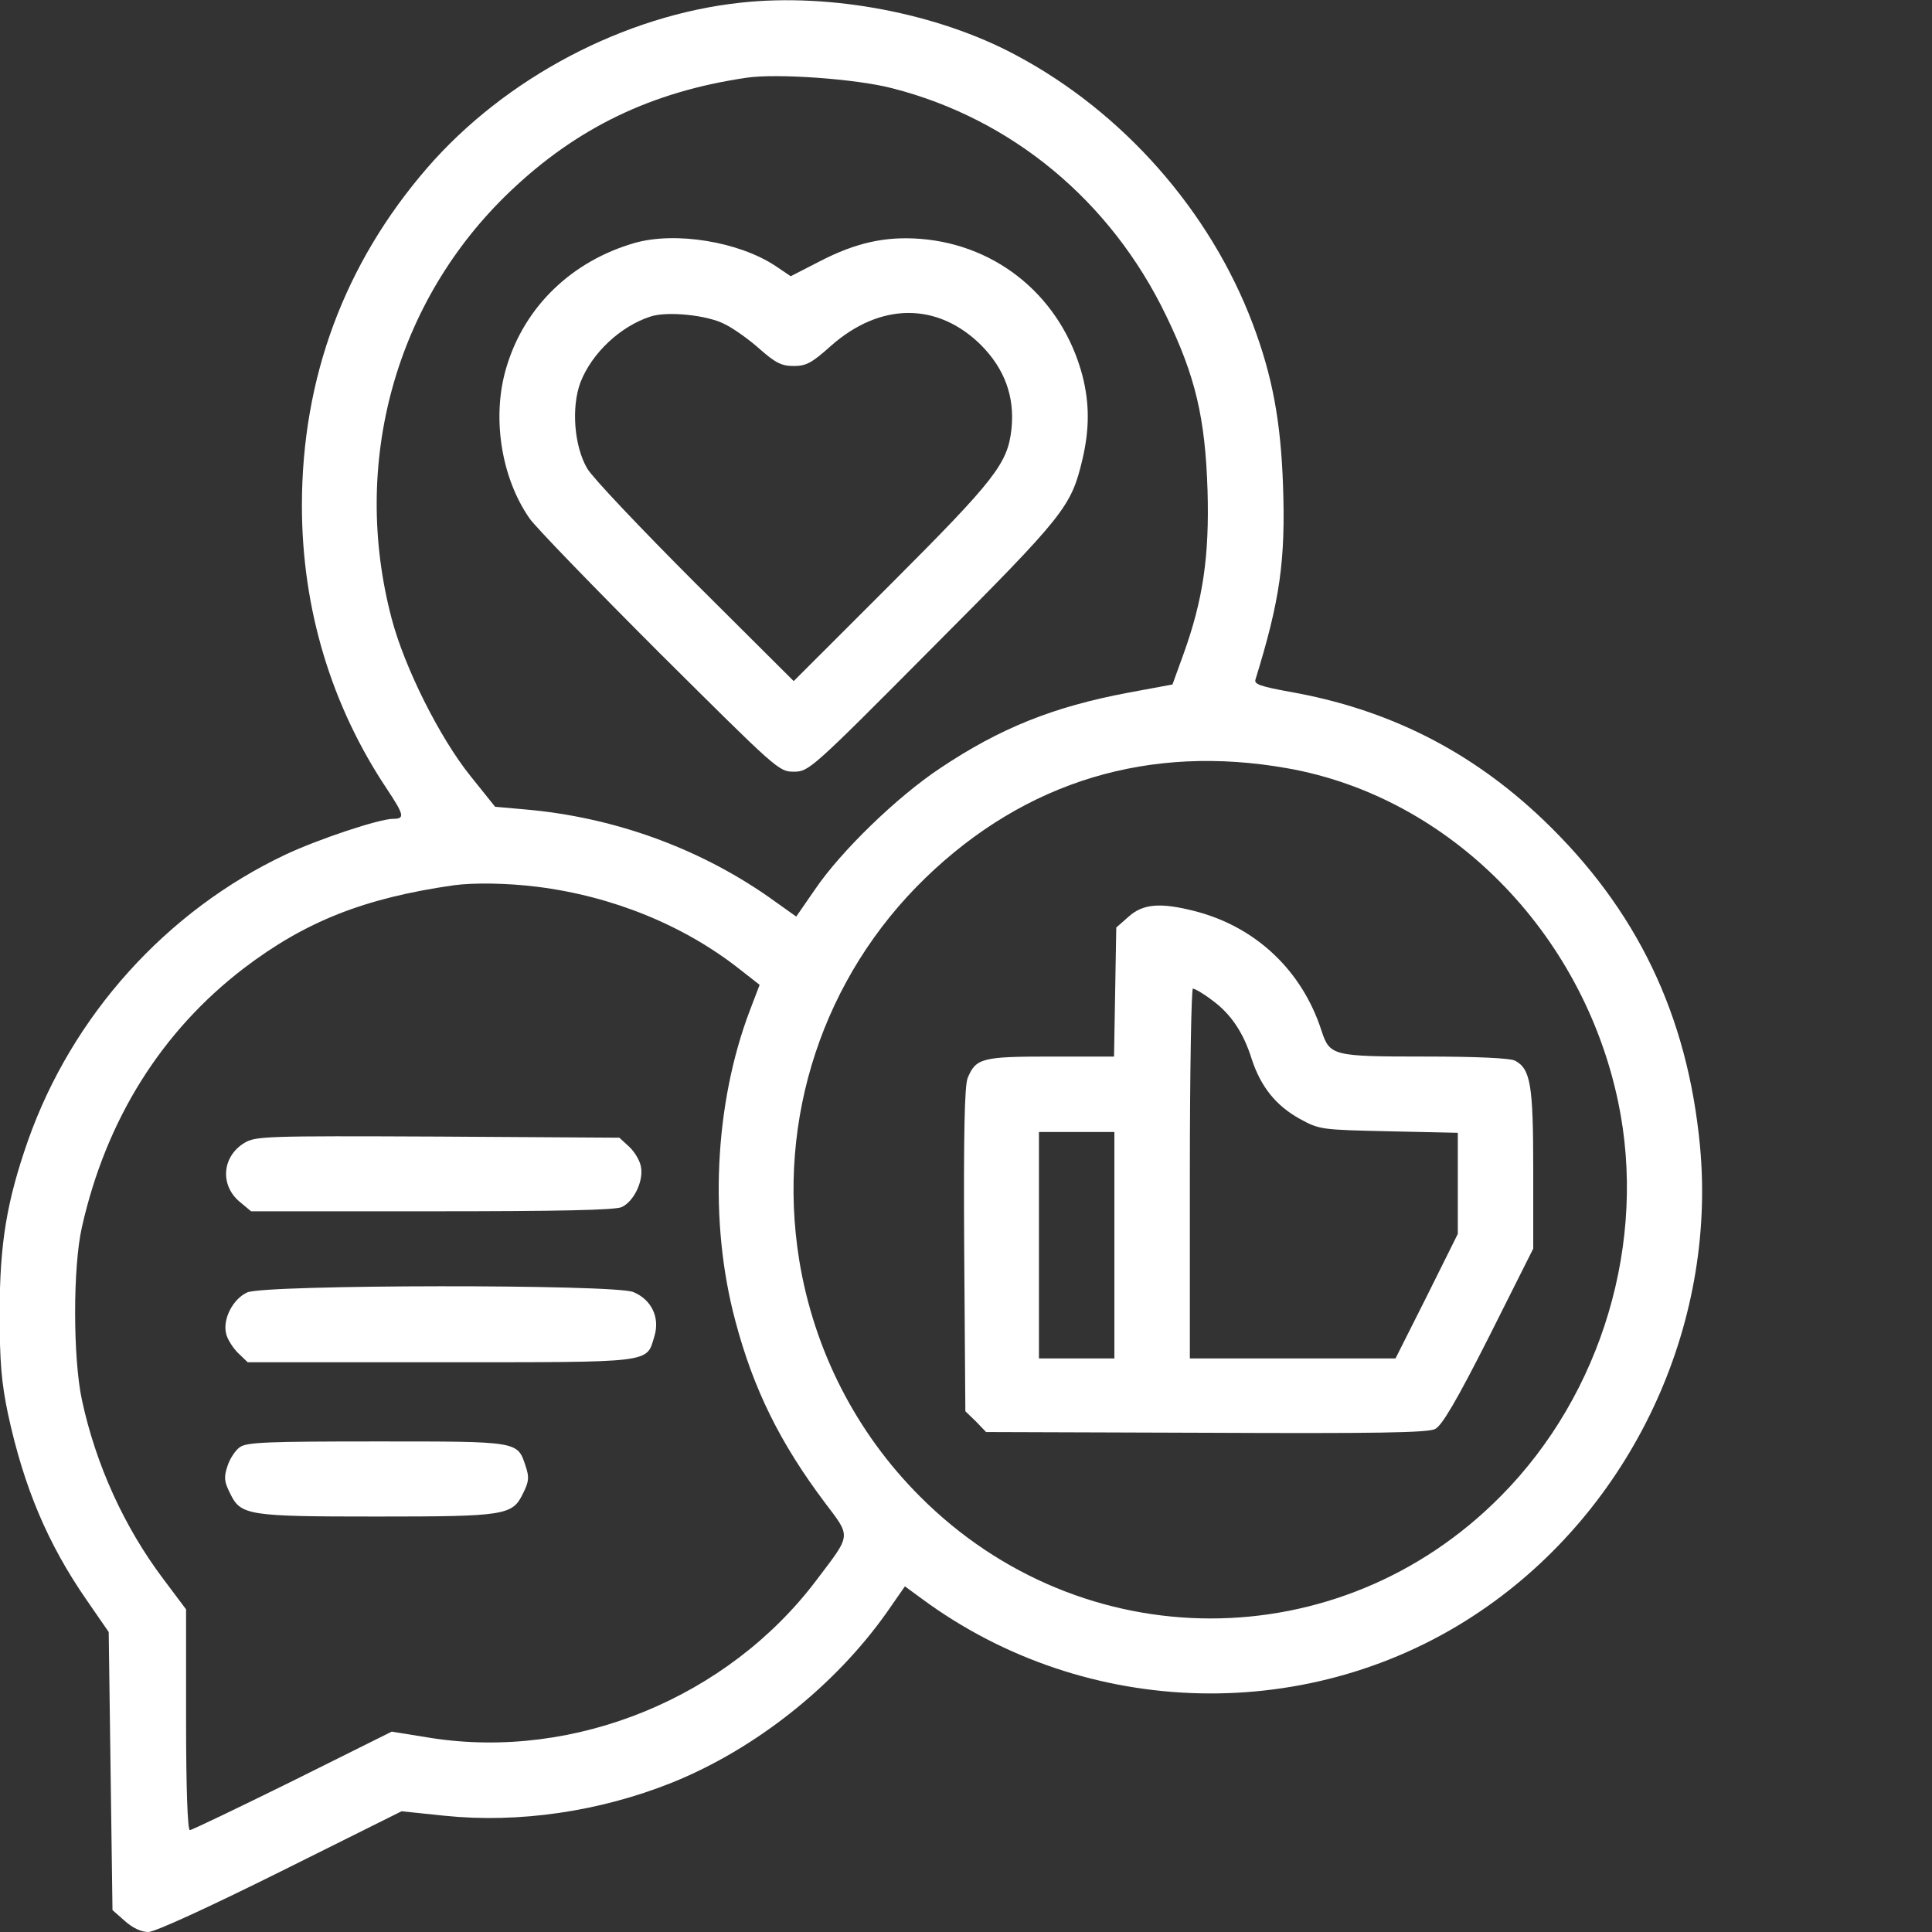 <svg width="45" height="45" viewBox="0 0 45 45" fill="none" xmlns="http://www.w3.org/2000/svg">
<rect x="0" y="0" width="45" height="45" fill="#333333" stroke="none"/>
<g id="medios-de-comunicacion-social 1" clip-path="url(#clip0_8377_11493)">
<g id="Group">
<path id="Vector" d="M17.254 0.062C14.547 0.352 11.77 1.811 9.95 3.911C8.025 6.135 7.032 8.798 7.032 11.777C7.032 14.177 7.718 16.444 9.019 18.387C9.414 18.984 9.432 19.072 9.159 19.072C8.834 19.072 7.41 19.547 6.646 19.907C3.877 21.217 1.68 23.651 0.651 26.569C0.159 27.976 -0.008 28.96 -0.008 30.586C-0.008 31.746 0.036 32.212 0.186 32.933C0.555 34.638 1.108 35.956 2.022 37.274L2.532 38.013L2.576 41.247L2.62 44.49L2.91 44.745C3.086 44.903 3.288 45 3.455 45C3.604 45 4.817 44.446 6.531 43.594L9.353 42.188L10.363 42.293C12.086 42.469 13.967 42.196 15.654 41.52C17.597 40.737 19.451 39.261 20.655 37.556L21.077 36.949L21.473 37.239C25.305 40.069 30.569 40.184 34.48 37.529C37.996 35.148 39.991 30.902 39.596 26.692C39.306 23.643 38.128 21.182 35.94 19.09C34.261 17.49 32.336 16.515 30.024 16.11C29.356 15.987 29.207 15.935 29.242 15.829C29.814 13.975 29.945 13.06 29.884 11.303C29.831 9.809 29.638 8.763 29.181 7.55C28.188 4.913 26.157 2.61 23.661 1.283C21.842 0.308 19.346 -0.167 17.254 0.062ZM20.787 2.057C23.573 2.769 25.876 4.685 27.159 7.348C27.845 8.763 28.073 9.738 28.126 11.426C28.17 12.964 28.02 13.975 27.564 15.24L27.309 15.943L26.263 16.137C24.54 16.462 23.301 16.954 21.895 17.895C20.901 18.554 19.583 19.828 18.977 20.725L18.546 21.349L17.878 20.874C16.243 19.74 14.274 19.028 12.218 18.852L11.532 18.791L10.961 18.079C10.24 17.183 9.423 15.548 9.124 14.414C8.166 10.793 9.203 7.014 11.875 4.465C13.431 2.979 15.171 2.136 17.386 1.811C18.089 1.705 19.952 1.837 20.787 2.057ZM29.989 17.895C33.751 18.562 36.853 21.691 37.688 25.655C38.374 28.907 37.319 32.467 34.955 34.849C31.202 38.645 25.208 38.645 21.429 34.857C19.935 33.363 18.959 31.447 18.616 29.355C18.08 26.051 19.179 22.746 21.561 20.443C23.89 18.193 26.773 17.323 29.989 17.895ZM12.508 20.654C14.266 20.874 15.935 21.551 17.245 22.588L17.693 22.939L17.465 23.537C16.639 25.708 16.507 28.459 17.131 30.779C17.553 32.37 18.177 33.618 19.205 34.989C19.829 35.815 19.838 35.719 19.02 36.8C16.955 39.542 13.396 41.001 10.047 40.482L9.124 40.333L6.812 41.484C5.547 42.108 4.466 42.627 4.422 42.627C4.369 42.627 4.334 41.643 4.334 40.052V37.485L3.807 36.782C2.893 35.569 2.233 34.119 1.908 32.607C1.697 31.623 1.697 29.505 1.908 28.582C2.471 26.077 3.763 24.02 5.679 22.553C7.111 21.463 8.482 20.918 10.574 20.619C11.031 20.558 11.796 20.566 12.508 20.654Z" fill="white"/>
<path id="Vector_2" d="M14.778 5.66C13.319 6.082 12.221 7.137 11.799 8.543C11.447 9.694 11.667 11.118 12.335 12.076C12.467 12.27 13.838 13.685 15.358 15.205C18.092 17.921 18.136 17.974 18.487 17.974C18.839 17.974 18.892 17.93 21.73 15.073C24.815 11.979 24.947 11.804 25.211 10.705C25.378 9.993 25.378 9.396 25.211 8.745C24.736 6.952 23.26 5.704 21.432 5.563C20.623 5.502 19.938 5.651 19.103 6.082L18.417 6.434L18.065 6.196C17.204 5.625 15.728 5.388 14.778 5.66ZM16.879 7.55C17.081 7.646 17.45 7.91 17.696 8.13C18.065 8.455 18.206 8.525 18.487 8.525C18.777 8.525 18.909 8.455 19.349 8.06C20.5 7.04 21.836 7.031 22.855 8.042C23.4 8.596 23.638 9.237 23.559 9.993C23.471 10.793 23.189 11.162 20.764 13.588L18.487 15.864L16.193 13.579C14.937 12.322 13.803 11.127 13.68 10.916C13.372 10.398 13.302 9.483 13.521 8.903C13.785 8.227 14.444 7.603 15.148 7.374C15.534 7.242 16.483 7.339 16.879 7.55Z" fill="white"/>
<path id="Vector_3" d="M26.29 21.349L26 21.604L25.974 23.106L25.948 24.609H24.48C22.872 24.609 22.731 24.645 22.538 25.11C22.467 25.295 22.441 26.402 22.458 29.118L22.485 32.871L22.731 33.108L22.968 33.355L28.092 33.372C32.038 33.39 33.26 33.372 33.427 33.284C33.585 33.205 33.919 32.643 34.684 31.131L35.712 29.083V27.237C35.712 25.277 35.651 24.899 35.29 24.706C35.176 24.645 34.394 24.609 33.19 24.609C31.037 24.609 30.975 24.592 30.782 24.012C30.333 22.614 29.261 21.595 27.846 21.226C27.029 21.015 26.624 21.05 26.29 21.349ZM28.224 23.291C28.663 23.607 28.962 24.047 29.156 24.671C29.367 25.312 29.718 25.752 30.272 26.059C30.738 26.314 30.773 26.314 32.355 26.35L33.955 26.385V27.562V28.74L33.234 30.19L32.504 31.641H30.114H27.714V27.334C27.714 24.961 27.749 23.027 27.785 23.027C27.828 23.027 28.031 23.142 28.224 23.291ZM25.956 29.004V31.641H25.078H24.199V29.004V26.367H25.078H25.956V29.004Z" fill="white"/>
<path id="Vector_4" d="M5.69 26.622C5.171 26.939 5.119 27.606 5.584 27.993L5.848 28.213H10.049C13.011 28.213 14.321 28.186 14.479 28.116C14.769 27.984 14.998 27.492 14.927 27.167C14.901 27.026 14.778 26.824 14.655 26.71L14.426 26.499L10.199 26.473C6.156 26.455 5.954 26.464 5.69 26.622Z" fill="white"/>
<path id="Vector_5" d="M5.76 30.102C5.426 30.252 5.18 30.727 5.268 31.069C5.294 31.184 5.417 31.386 5.54 31.509L5.769 31.729H10.26C15.27 31.729 15.05 31.755 15.243 31.122C15.375 30.683 15.173 30.27 14.751 30.094C14.303 29.909 6.191 29.918 5.76 30.102Z" fill="white"/>
<path id="Vector_6" d="M5.589 33.706C5.484 33.776 5.352 33.978 5.299 34.145C5.211 34.409 5.22 34.506 5.361 34.787C5.607 35.297 5.774 35.323 8.771 35.323C11.768 35.323 11.935 35.297 12.181 34.787C12.322 34.506 12.33 34.409 12.242 34.145C12.049 33.565 12.093 33.574 8.771 33.574C6.248 33.574 5.747 33.592 5.589 33.706Z" fill="white"/>
</g>
</g>
<defs>
<clipPath id="clip0_8377_11493">
<rect width="45" height="45" fill="white"/>
</clipPath>
</defs>
</svg>
